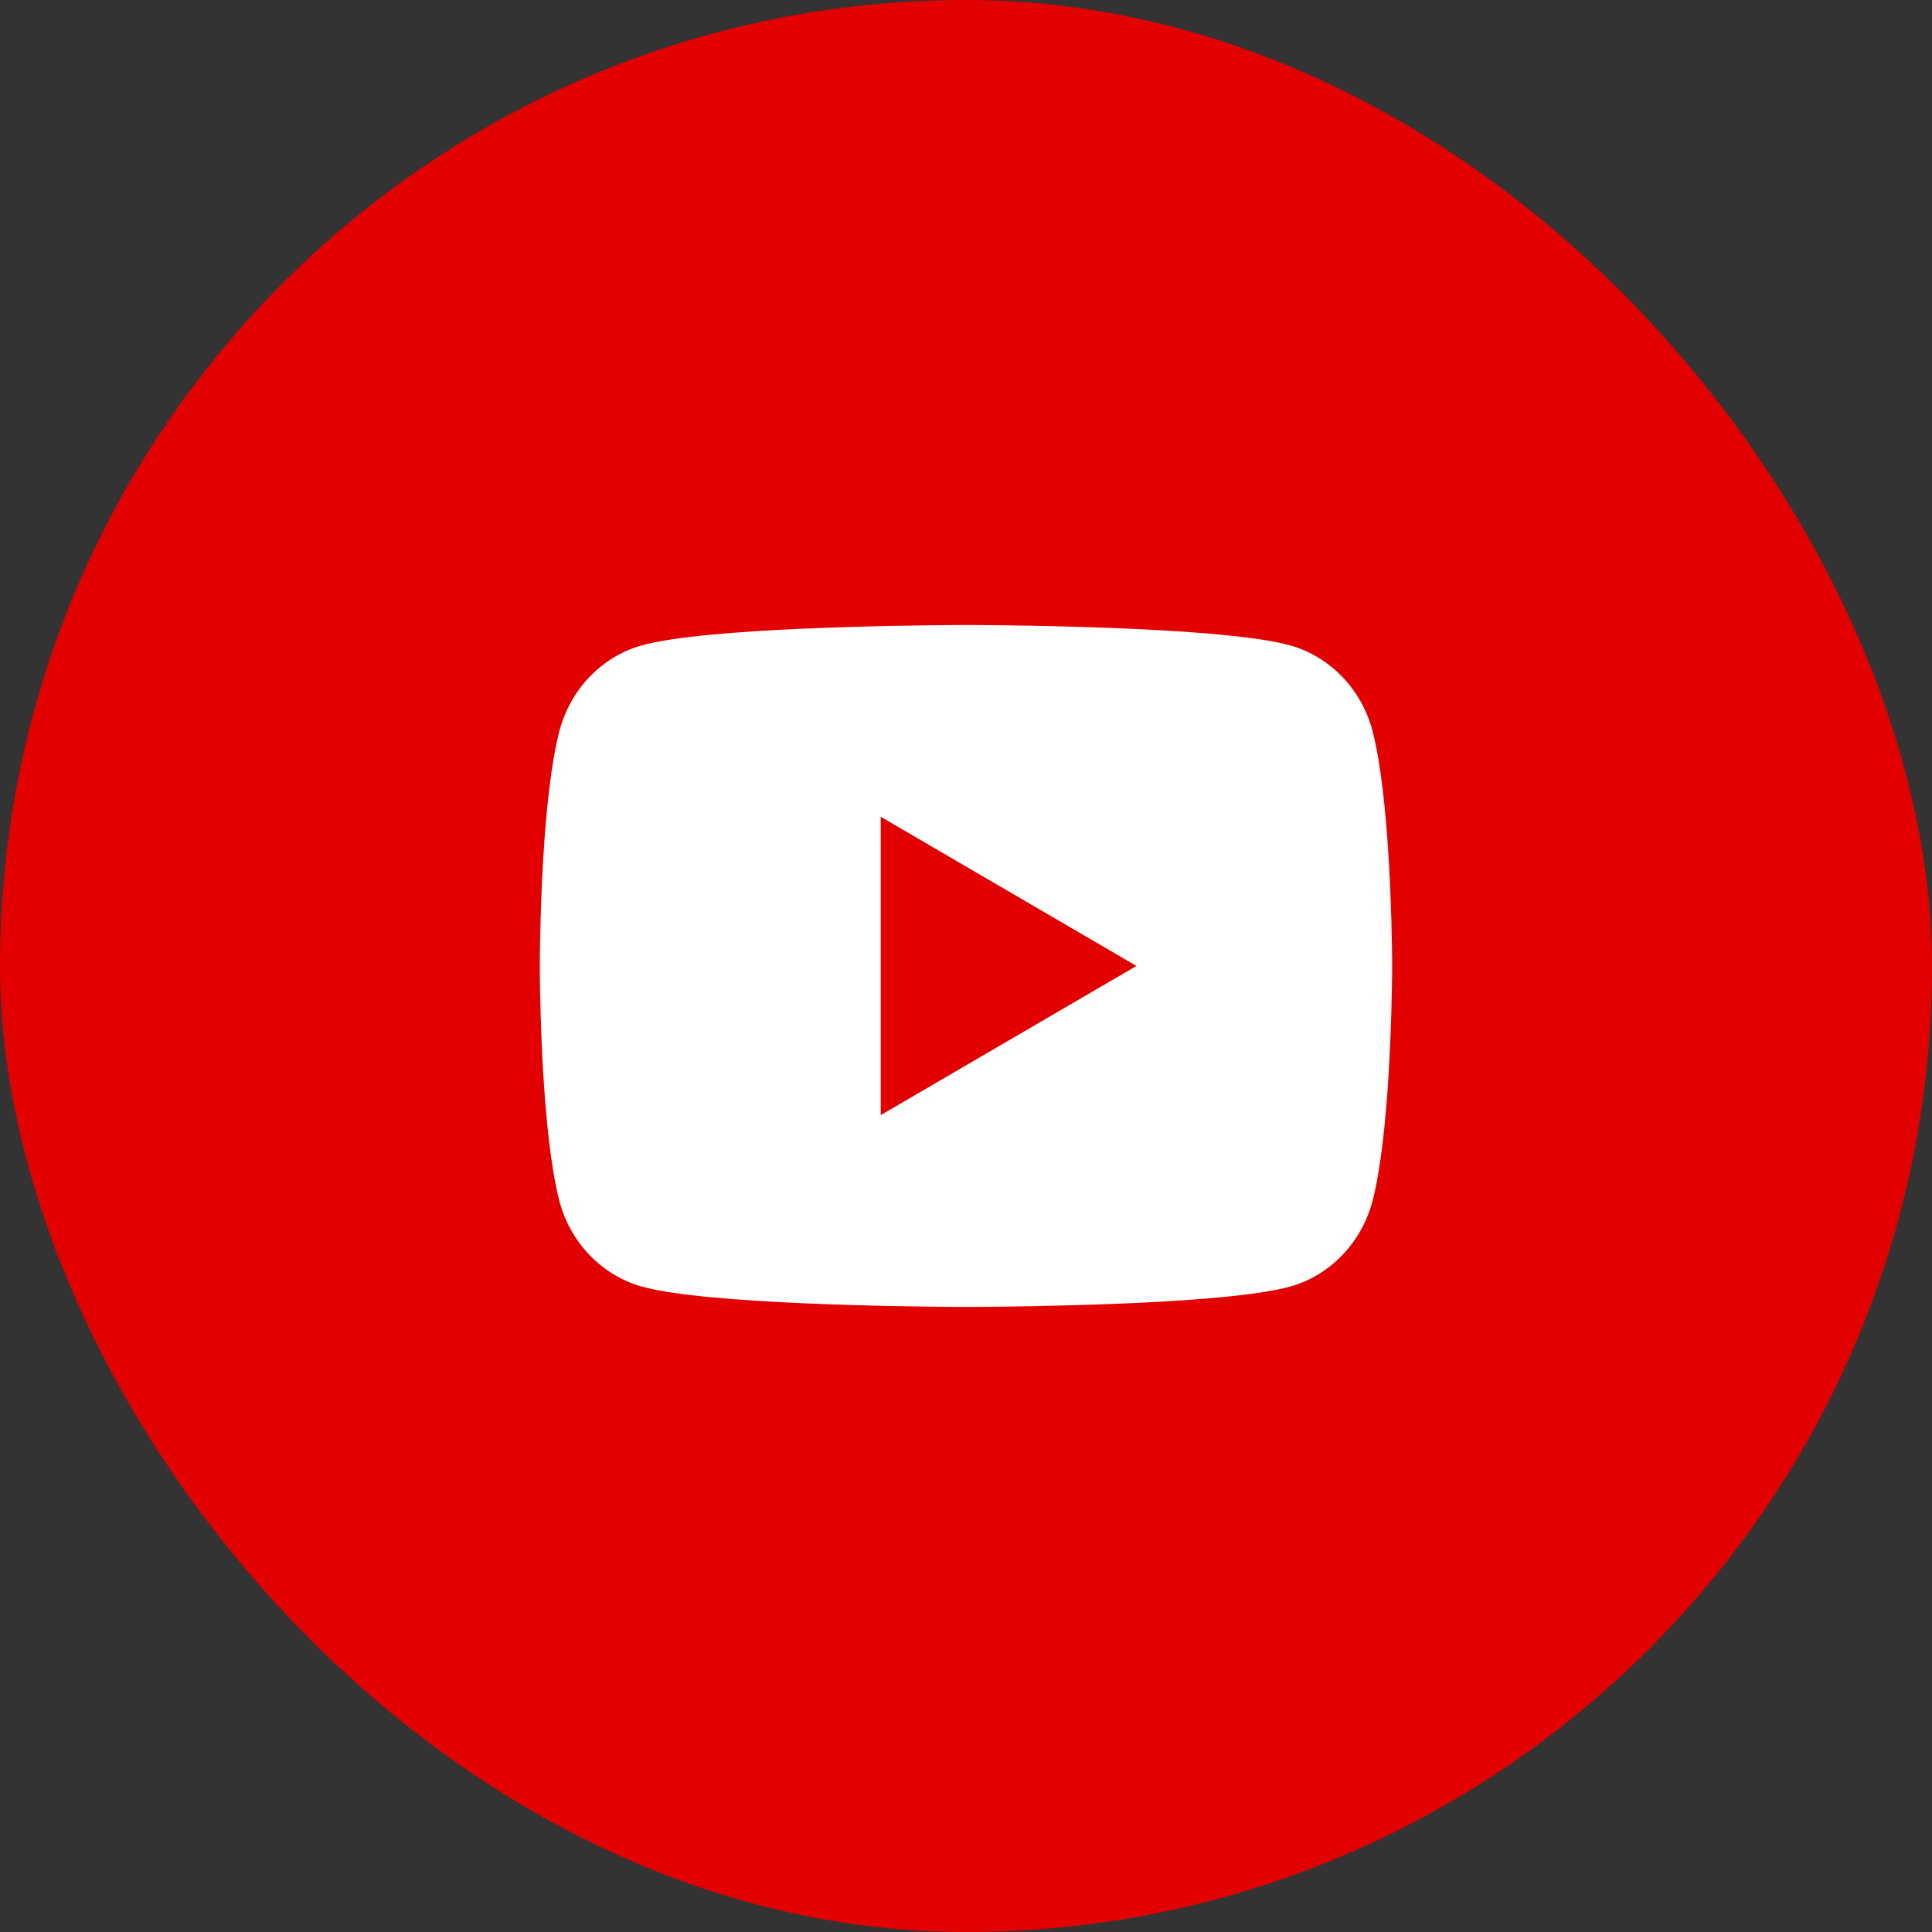 <svg width="34" height="34" viewBox="0 0 34 34" fill="none" xmlns="http://www.w3.org/2000/svg">
<rect x="0" y="0" width="34" height="34" fill="#333333" stroke="none"/>
<rect width="34" height="34" rx="17" fill="#E30000"/>
<path d="M17.183 11C17.584 11.002 18.586 11.012 19.651 11.055L20.028 11.071C21.1 11.122 22.172 11.209 22.703 11.357C23.412 11.556 23.968 12.137 24.157 12.873C24.456 14.042 24.494 16.325 24.499 16.877L24.499 16.991V16.999C24.499 16.999 24.499 17.002 24.499 17.007L24.499 17.122C24.494 17.674 24.456 19.956 24.157 21.126C23.966 21.865 23.409 22.446 22.703 22.642C22.172 22.79 21.1 22.877 20.028 22.928L19.651 22.944C18.586 22.987 17.584 22.997 17.183 22.999L17.007 22.999H16.999C16.999 22.999 16.997 22.999 16.991 22.999L16.816 22.999C15.968 22.994 12.423 22.956 11.296 22.642C10.587 22.443 10.03 21.862 9.842 21.126C9.542 19.956 9.505 17.674 9.5 17.122V16.877C9.505 16.325 9.542 14.042 9.842 12.873C10.033 12.134 10.59 11.553 11.296 11.357C12.423 11.043 15.968 11.005 16.816 11H17.183ZM15.499 14.374V19.624L19.999 16.999L15.499 14.374Z" fill="white"/>
</svg>
